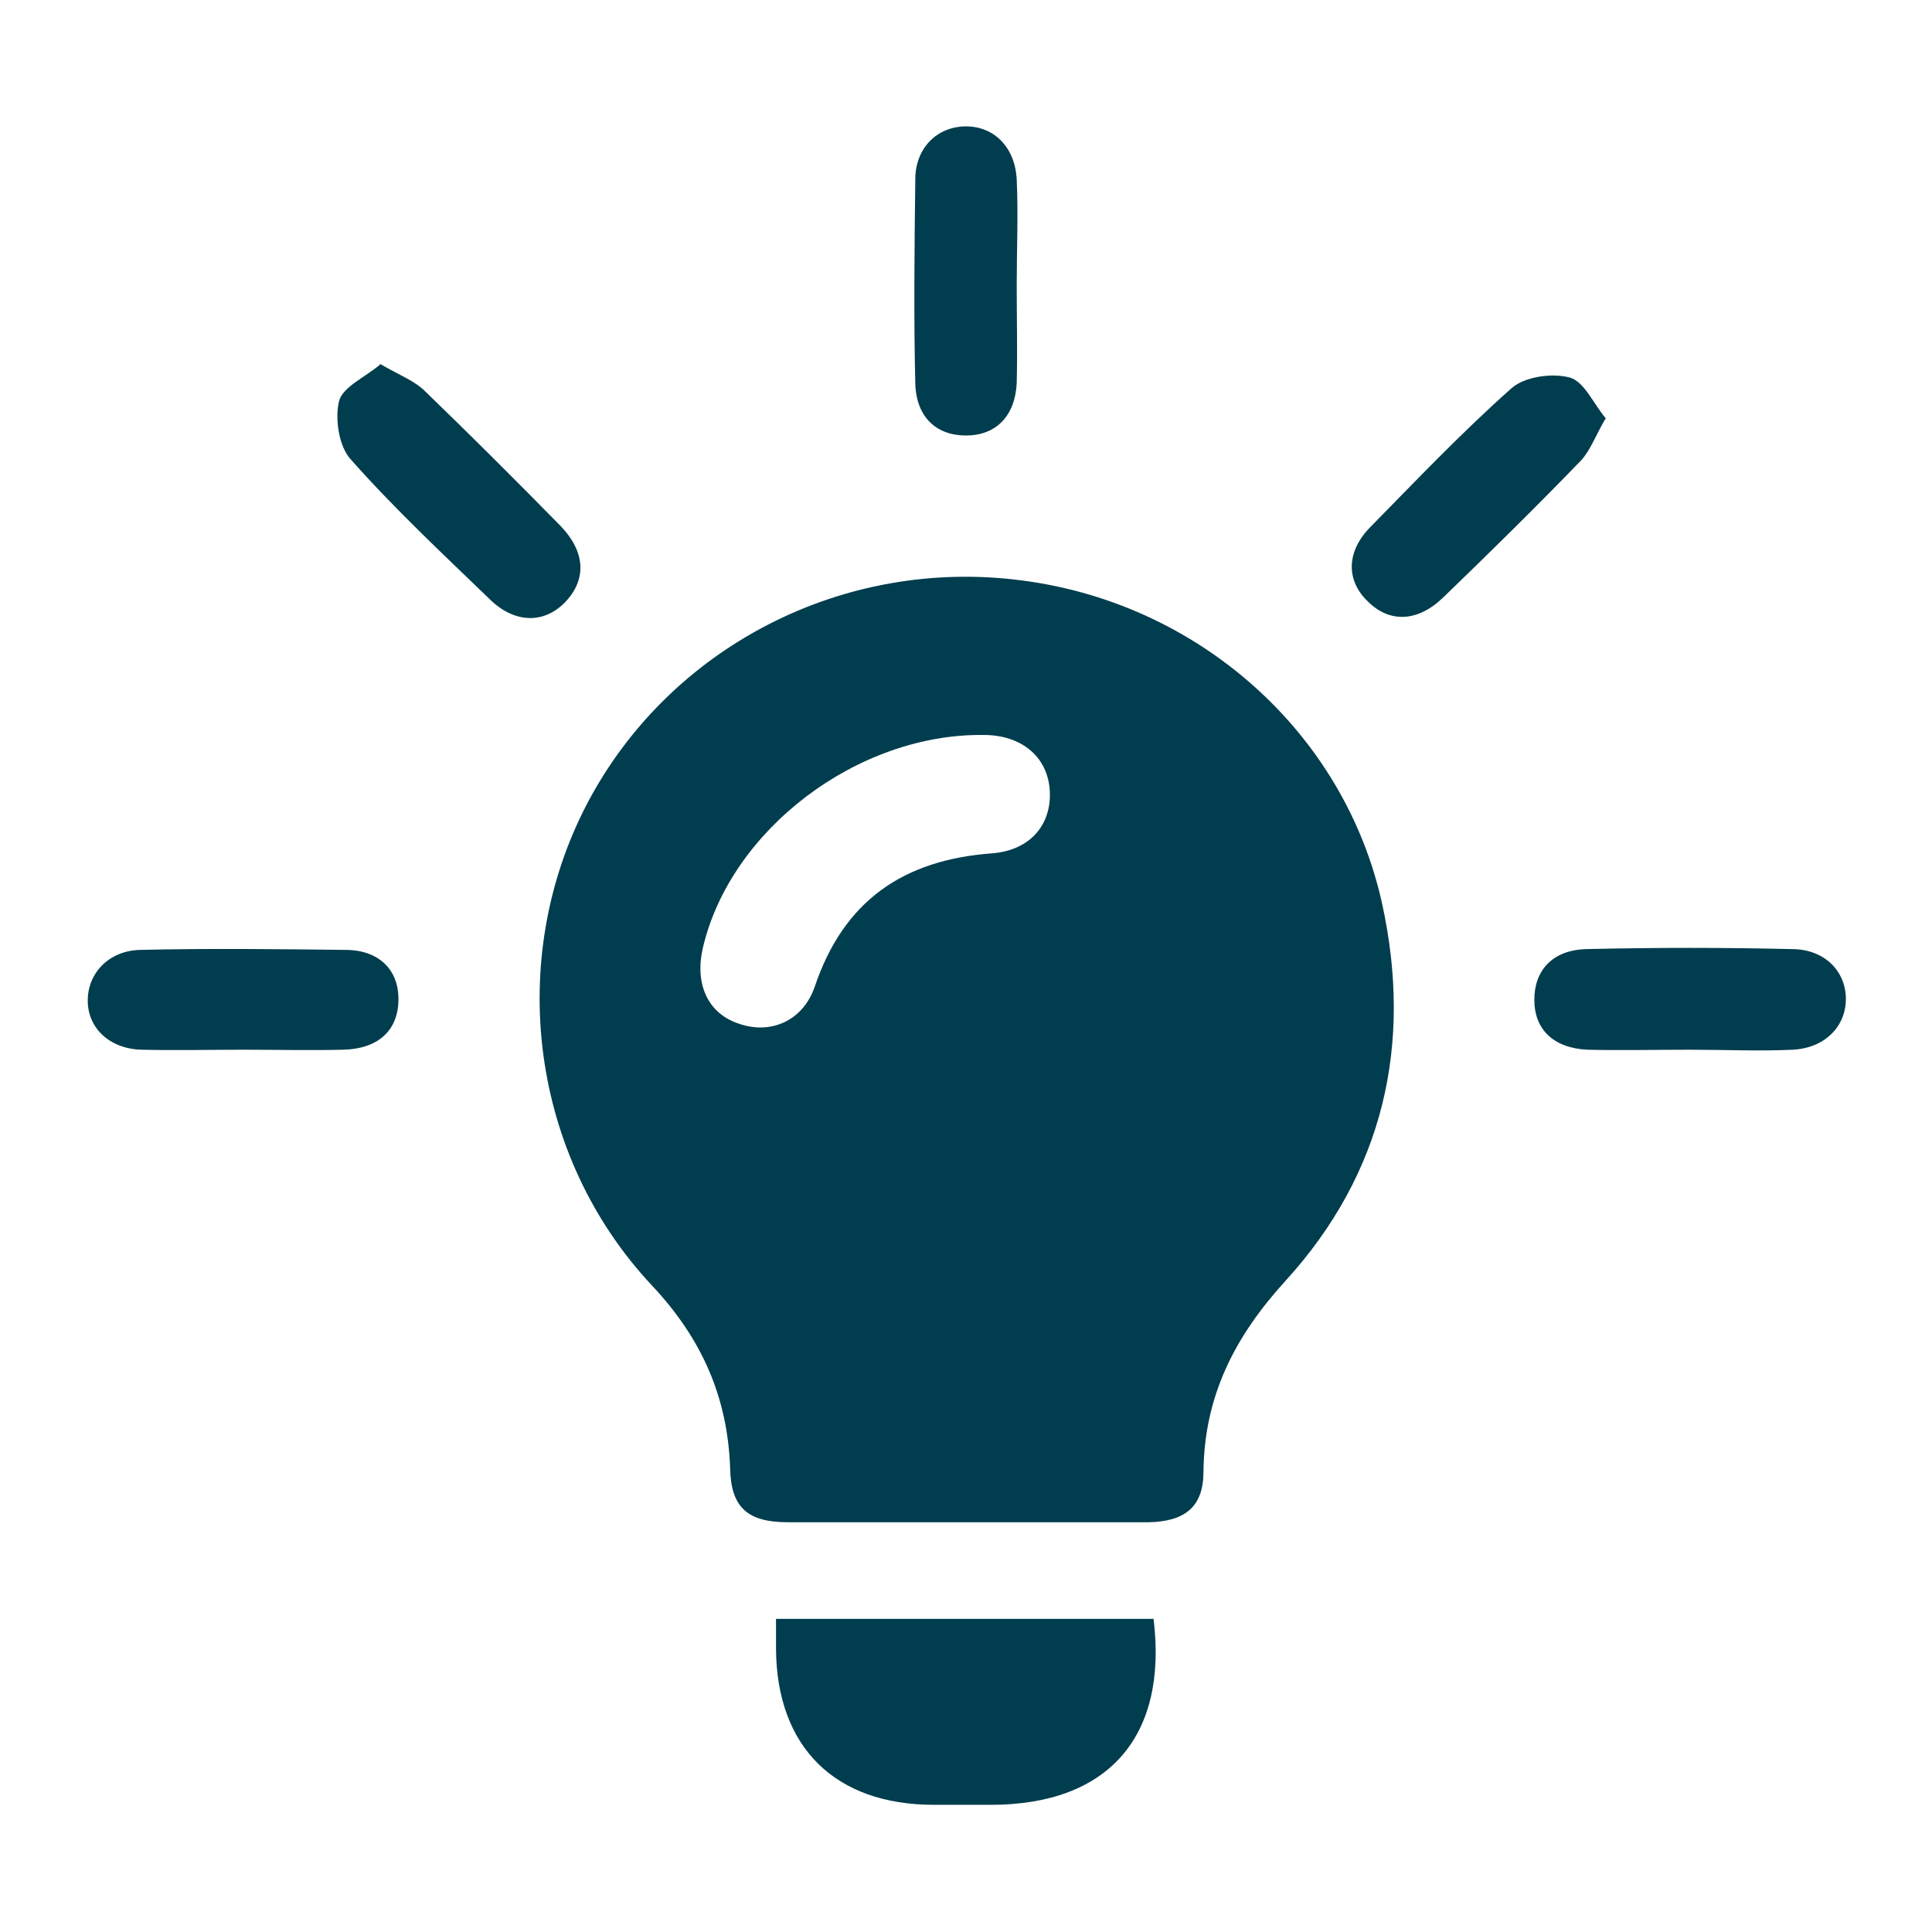 <?xml version="1.0" encoding="UTF-8"?><svg id="Icons" xmlns="http://www.w3.org/2000/svg" viewBox="0 0 24 24"><defs><style>.cls-1{fill:#003d4e;}</style></defs><path class="cls-1" d="M11.99,18.91c-.73,0-1.47,0-2.2,0-.5,0-.71-.18-.72-.67-.03-.88-.35-1.61-.97-2.27-1.51-1.61-1.82-4.04-.81-5.98,1.02-1.95,3.18-3.07,5.4-2.78,2.19,.28,4.01,1.88,4.48,4.02,.38,1.74,.02,3.34-1.2,4.68-.63,.69-1.01,1.43-1.02,2.37,0,.44-.23,.62-.68,.63-.76,0-1.52,0-2.28,0Zm.23-9.78c-1.57-.02-3.15,1.18-3.49,2.65-.1,.44,.06,.8,.43,.93,.4,.15,.81-.02,.96-.45,.36-1.07,1.1-1.58,2.21-1.66,.48-.04,.74-.37,.71-.79-.03-.41-.35-.68-.82-.68Z"/><path class="cls-1" d="M14.33,20.11c.18,1.47-.57,2.31-2.02,2.31-.24,0-.47,0-.71,0-1.23,0-1.95-.72-1.96-1.93,0-.12,0-.23,0-.38h4.68Z"/><path class="cls-1" d="M4.72,4.52c.24,.14,.43,.21,.56,.34,.57,.55,1.13,1.11,1.68,1.67,.31,.32,.33,.66,.07,.94-.26,.28-.63,.28-.94-.02-.59-.57-1.19-1.13-1.73-1.74-.15-.16-.2-.5-.15-.72,.04-.18,.32-.3,.51-.46Z"/><path class="cls-1" d="M19.95,5.19c-.13,.22-.19,.4-.31,.53-.56,.58-1.13,1.14-1.71,1.7-.32,.31-.67,.32-.94,.05-.27-.26-.27-.62,.04-.93,.57-.58,1.14-1.18,1.75-1.72,.16-.14,.5-.19,.72-.13,.18,.05,.29,.32,.45,.51Z"/><path class="cls-1" d="M12.63,3.54c0,.41,.01,.82,0,1.22-.02,.41-.26,.65-.63,.65-.37,0-.62-.23-.63-.65-.02-.84-.01-1.69,0-2.53,0-.4,.28-.66,.63-.66,.35,0,.61,.26,.63,.66,.02,.43,0,.87,0,1.31Z"/><path class="cls-1" d="M3.03,13.04c-.42,0-.85,.01-1.27,0-.4-.01-.67-.27-.67-.61,0-.34,.26-.62,.65-.63,.85-.02,1.7-.01,2.55,0,.42,0,.66,.25,.66,.61,0,.38-.24,.62-.69,.63-.41,.01-.82,0-1.23,0Z"/><path class="cls-1" d="M20.99,13.04c-.42,0-.85,.01-1.27,0-.42-.02-.66-.25-.66-.62,0-.37,.23-.62,.65-.63,.85-.02,1.7-.02,2.55,0,.4,0,.67,.27,.67,.62,0,.34-.26,.61-.66,.63-.42,.02-.85,0-1.27,0Z"/></svg>